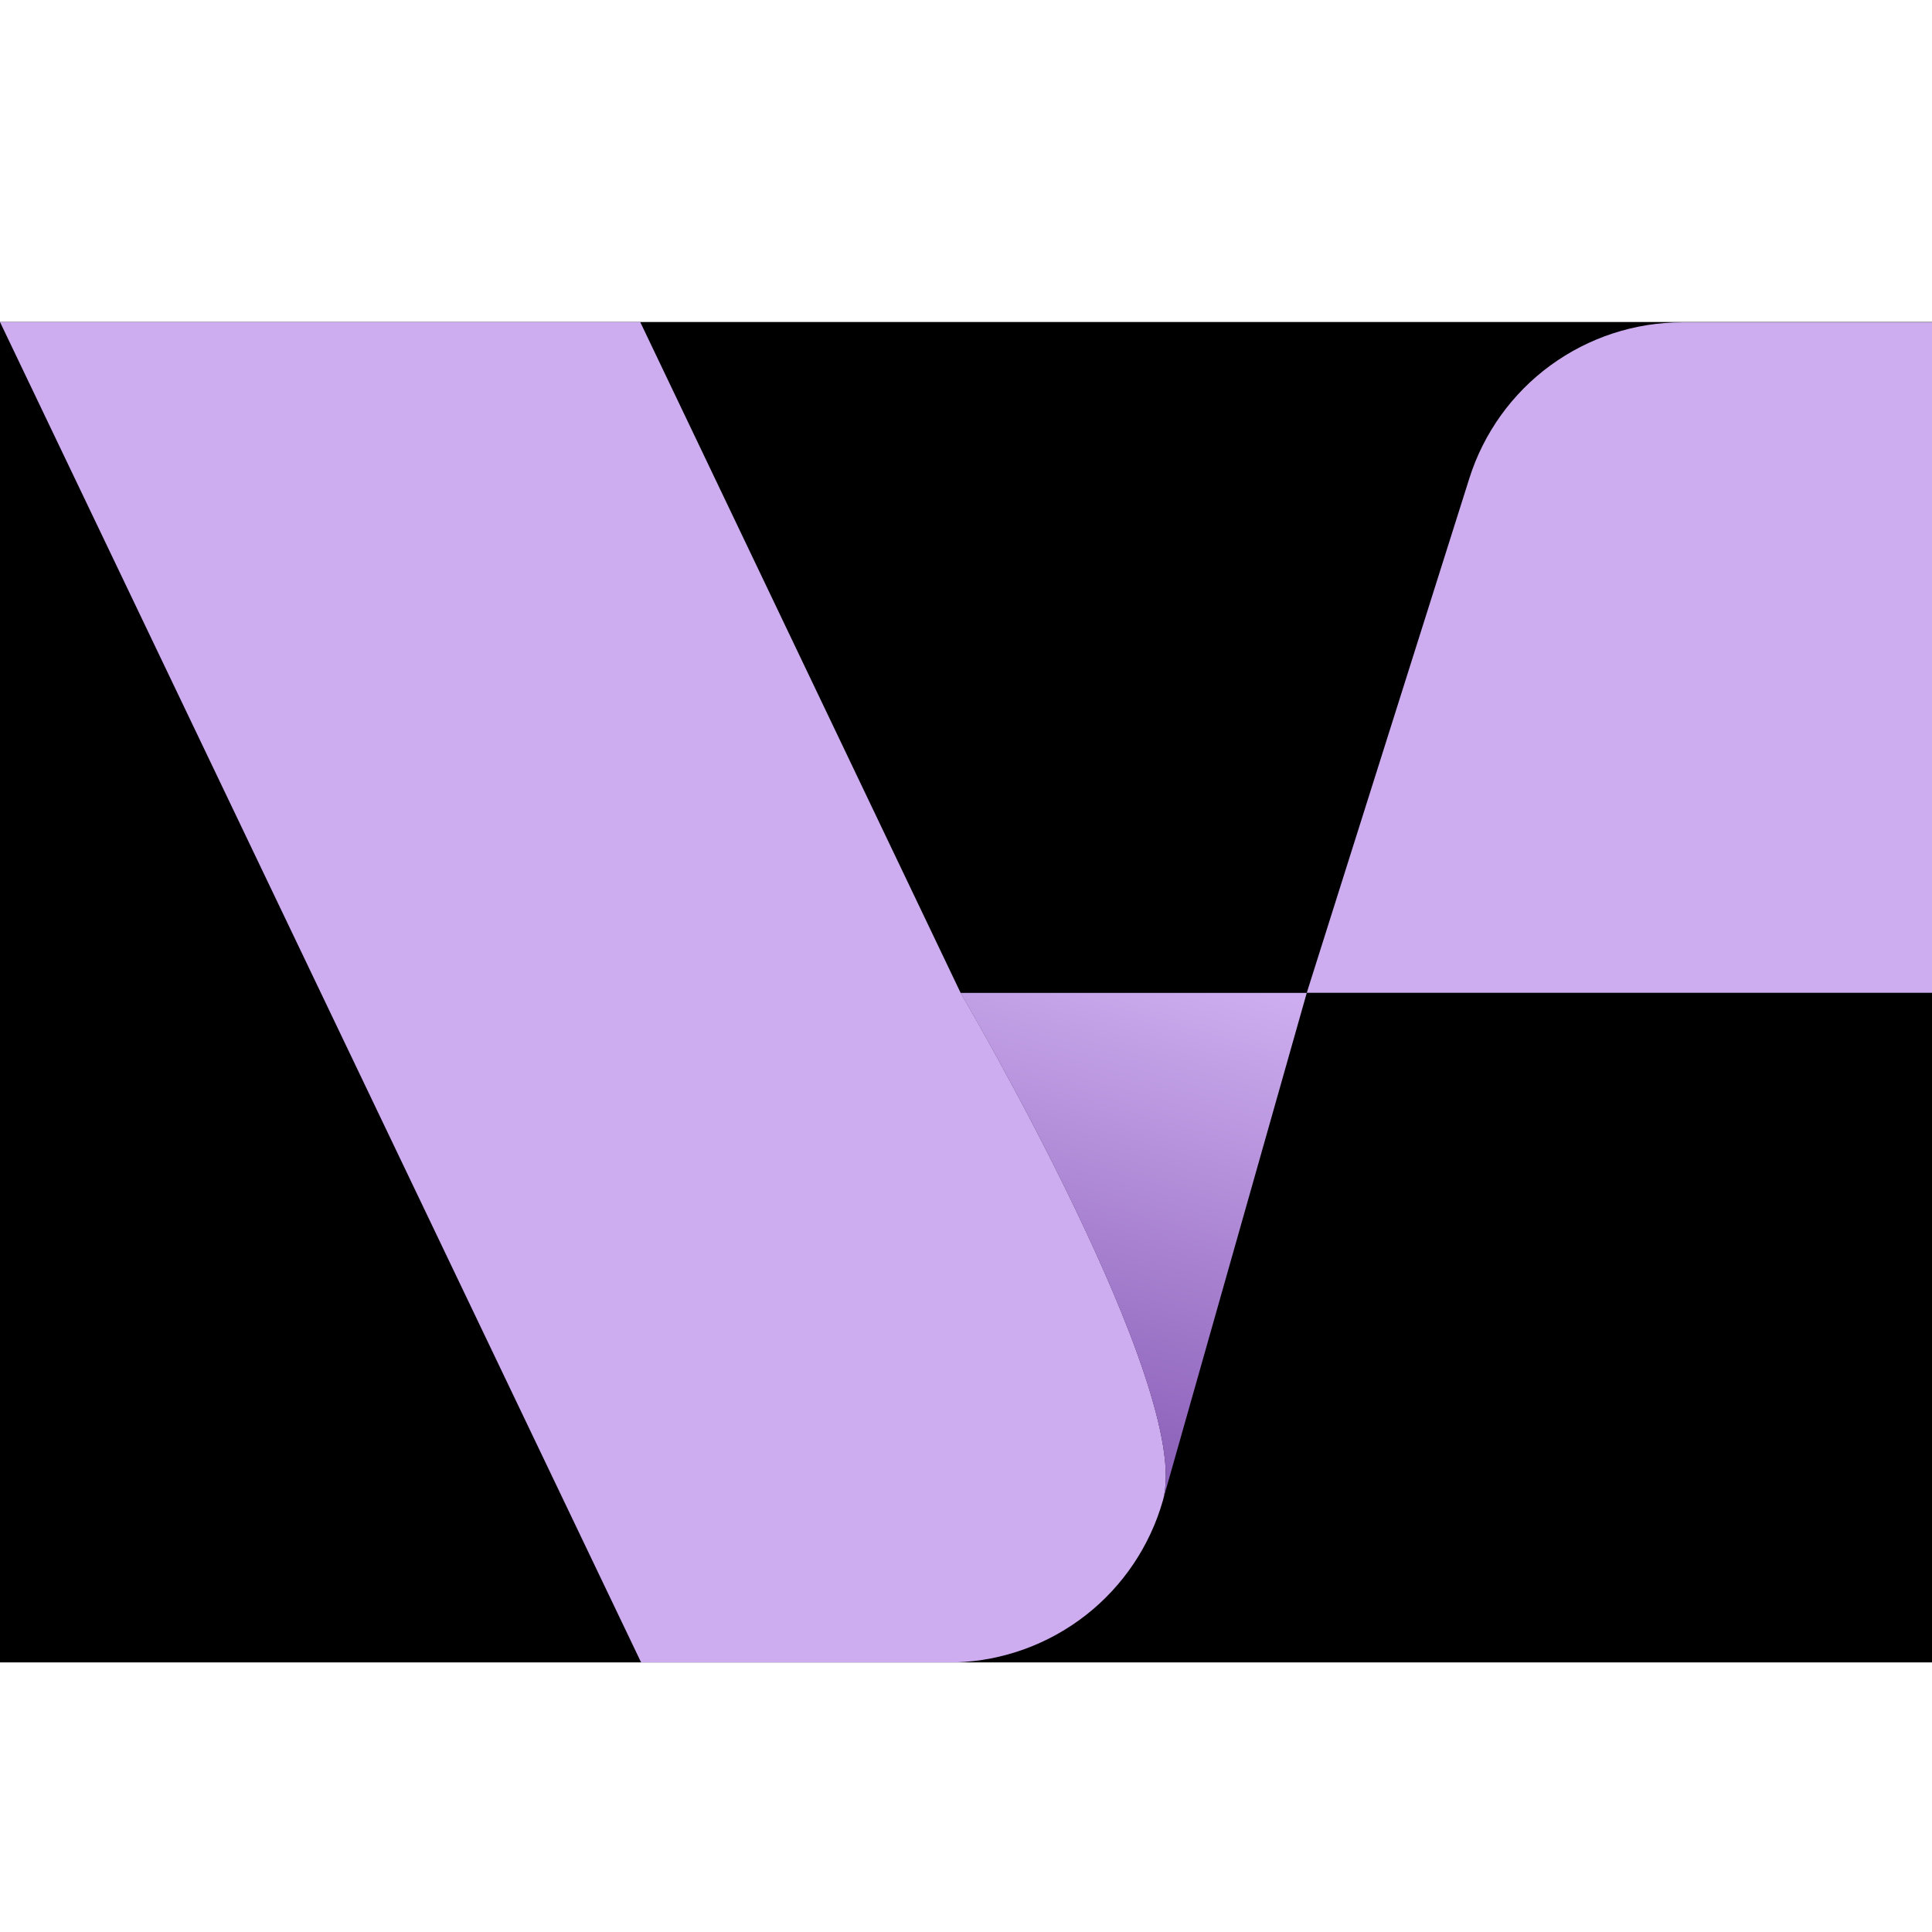 <svg width="24" height="24" viewBox="0 0 24 24" fill="none" xmlns="http://www.w3.org/2000/svg">
<path d="M24 4H0V20.651H24V4Z" fill="black"/>
<path d="M14.447 18.636C14.287 19.201 13.952 19.701 13.49 20.063C13.027 20.425 12.462 20.631 11.875 20.651H7.964L0 4H7.953L11.931 12.329C11.931 12.329 14.834 17.267 14.447 18.636Z" fill="#CDADEF"/>
<path d="M14.446 18.637C14.833 17.269 11.932 12.334 11.932 12.334H16.233L14.446 18.637Z" fill="url(#paint0_linear_3456_2621)"/>
<path d="M16.233 12.333H24V4.004H20.898C20.309 4.004 19.735 4.192 19.259 4.54C18.783 4.888 18.431 5.379 18.253 5.941L16.233 12.333Z" fill="#CDADEF"/>
<defs>
<linearGradient id="paint0_linear_3456_2621" x1="14.208" y1="11.893" x2="12.35" y2="18.478" gradientUnits="userSpaceOnUse">
<stop stop-color="#CDADEF"/>
<stop offset="1" stop-color="#8458B3"/>
</linearGradient>
</defs>
</svg>
